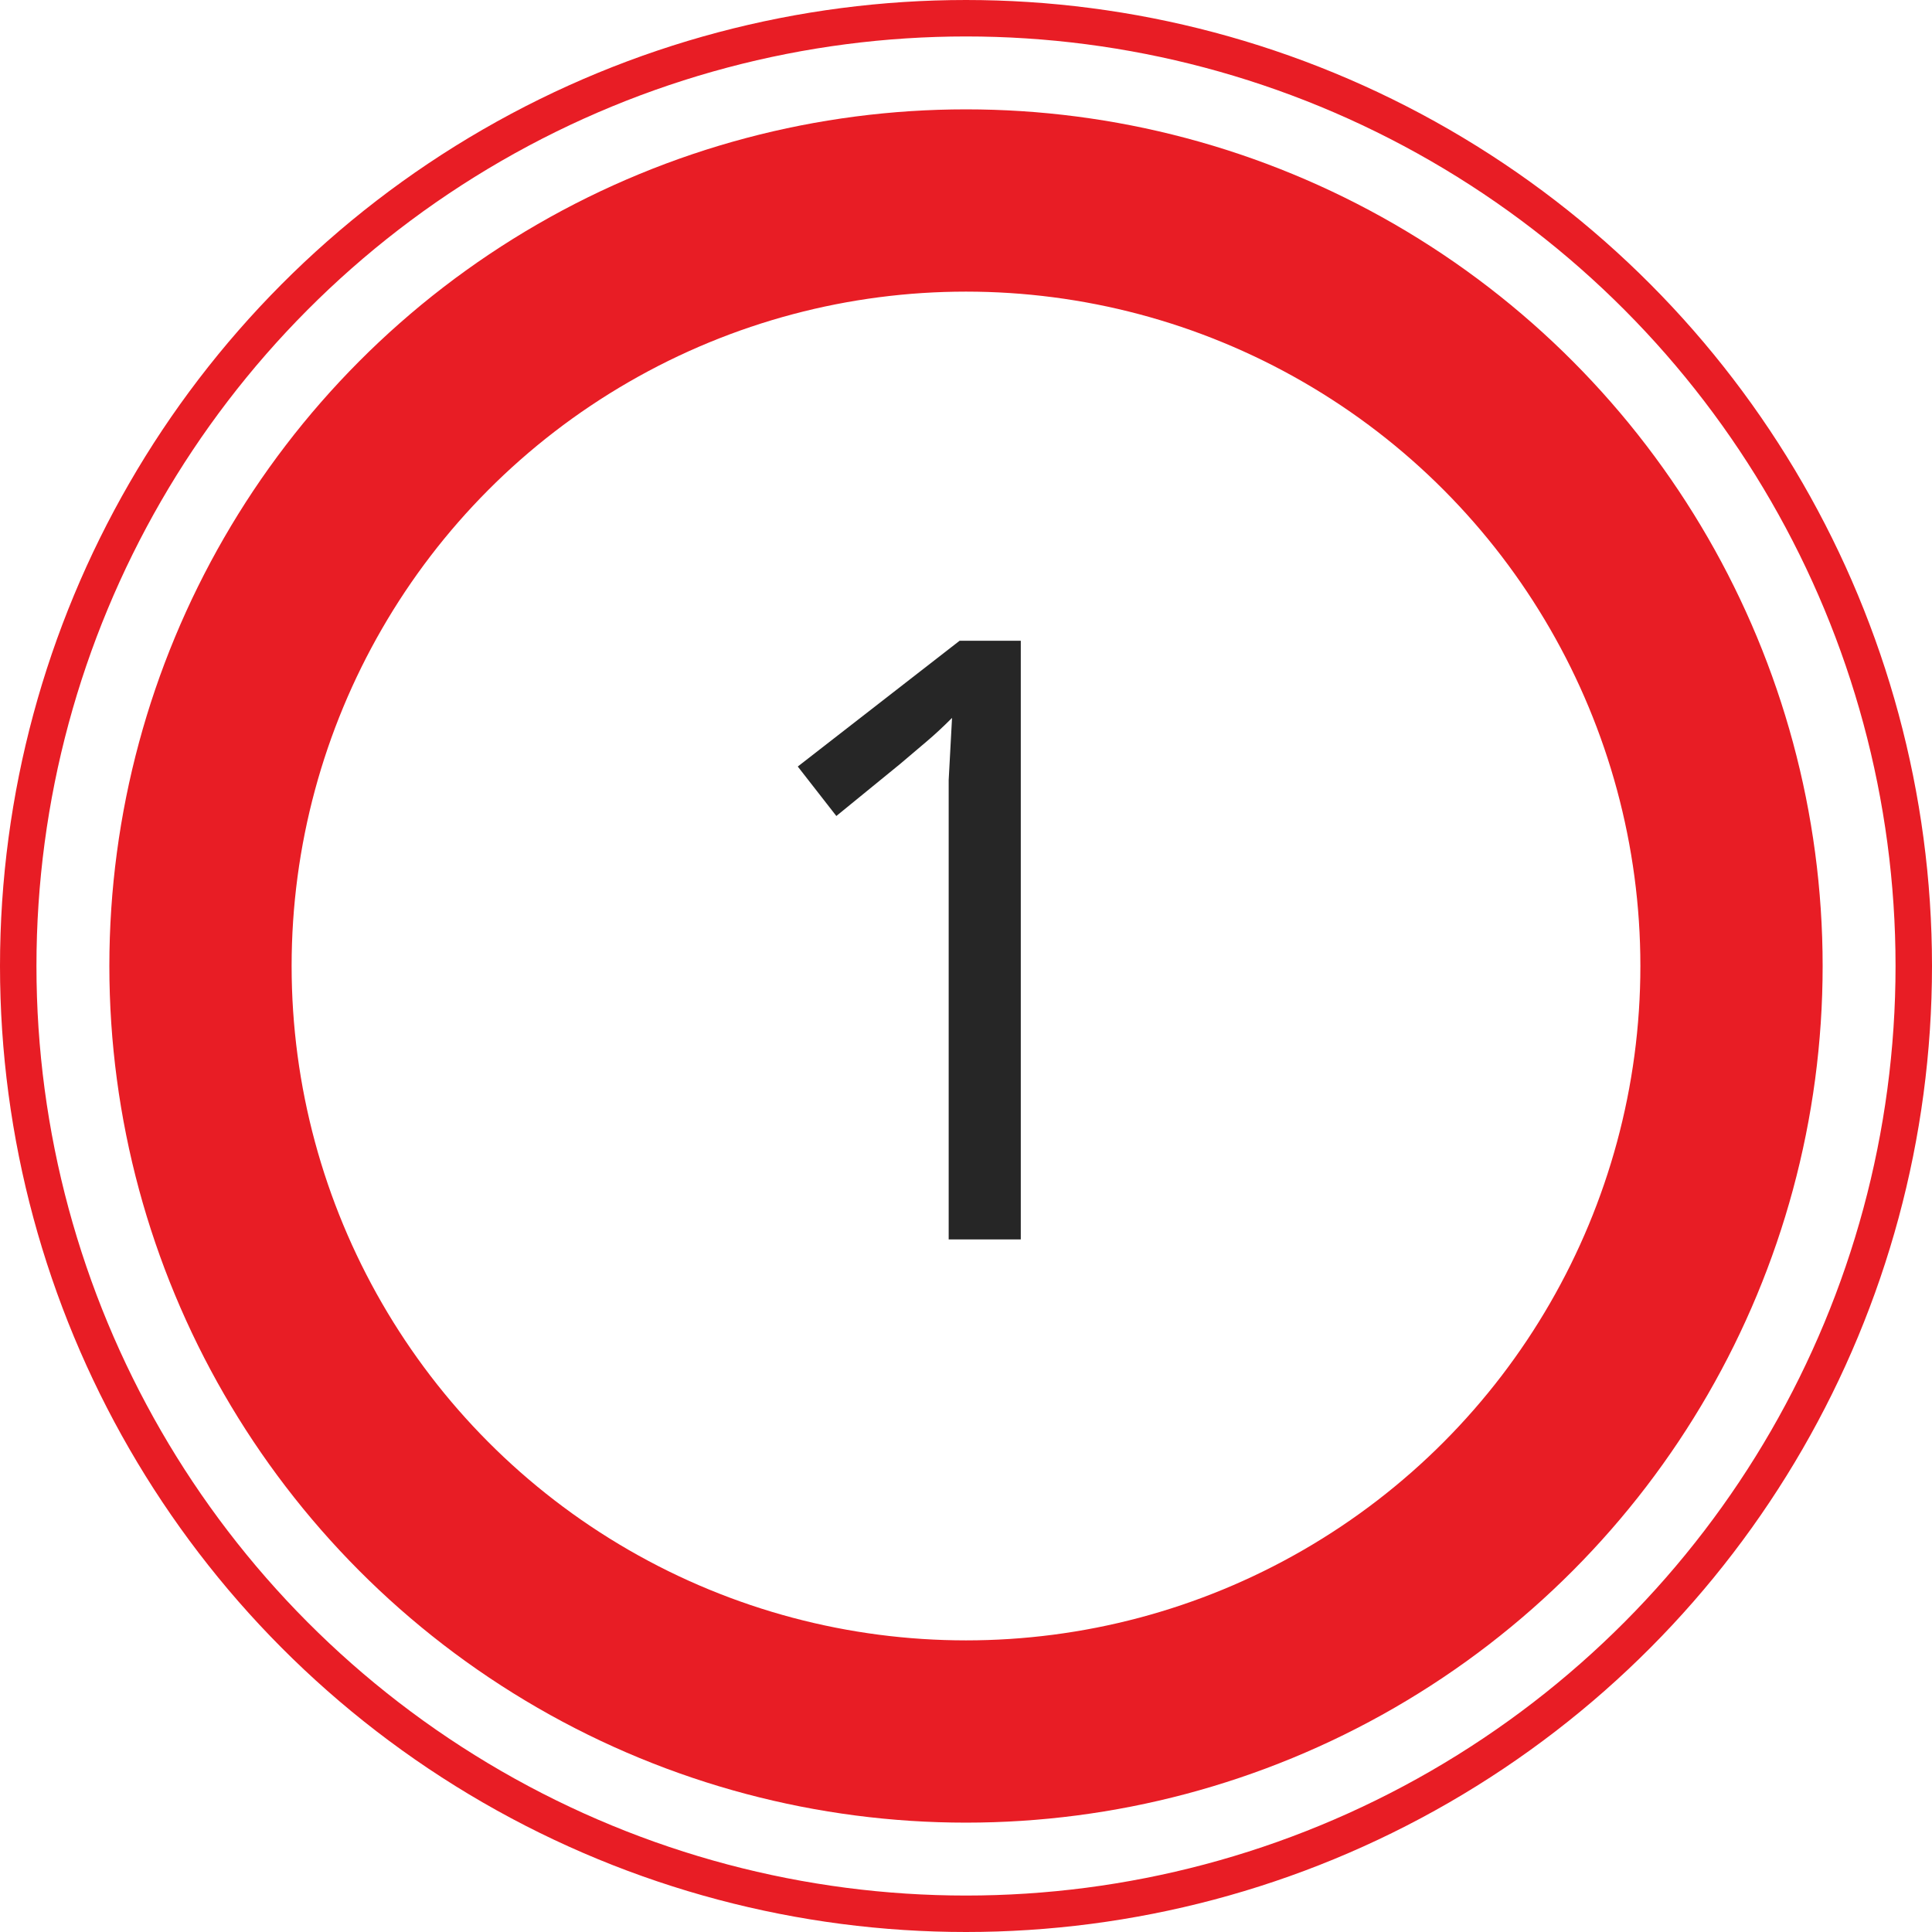 <svg xmlns="http://www.w3.org/2000/svg" width="53" height="53" viewBox="0 0 53 53" fill="none"><path d="M28.003 34H26.025V22.523C26.025 22.078 26.025 21.703 26.025 21.396C26.04 21.089 26.056 20.806 26.071 20.545C26.086 20.269 26.102 19.985 26.117 19.694C25.872 19.939 25.649 20.146 25.45 20.315C25.251 20.484 24.998 20.698 24.691 20.959L22.943 22.385L21.885 21.028L26.324 17.578H28.003V34Z" fill="#262626"></path><circle cx="26.5" cy="26.5" r="21" stroke="#E81D25" stroke-width="5"></circle><circle cx="26.5" cy="26.5" r="26" stroke="#E81D25"></circle></svg>